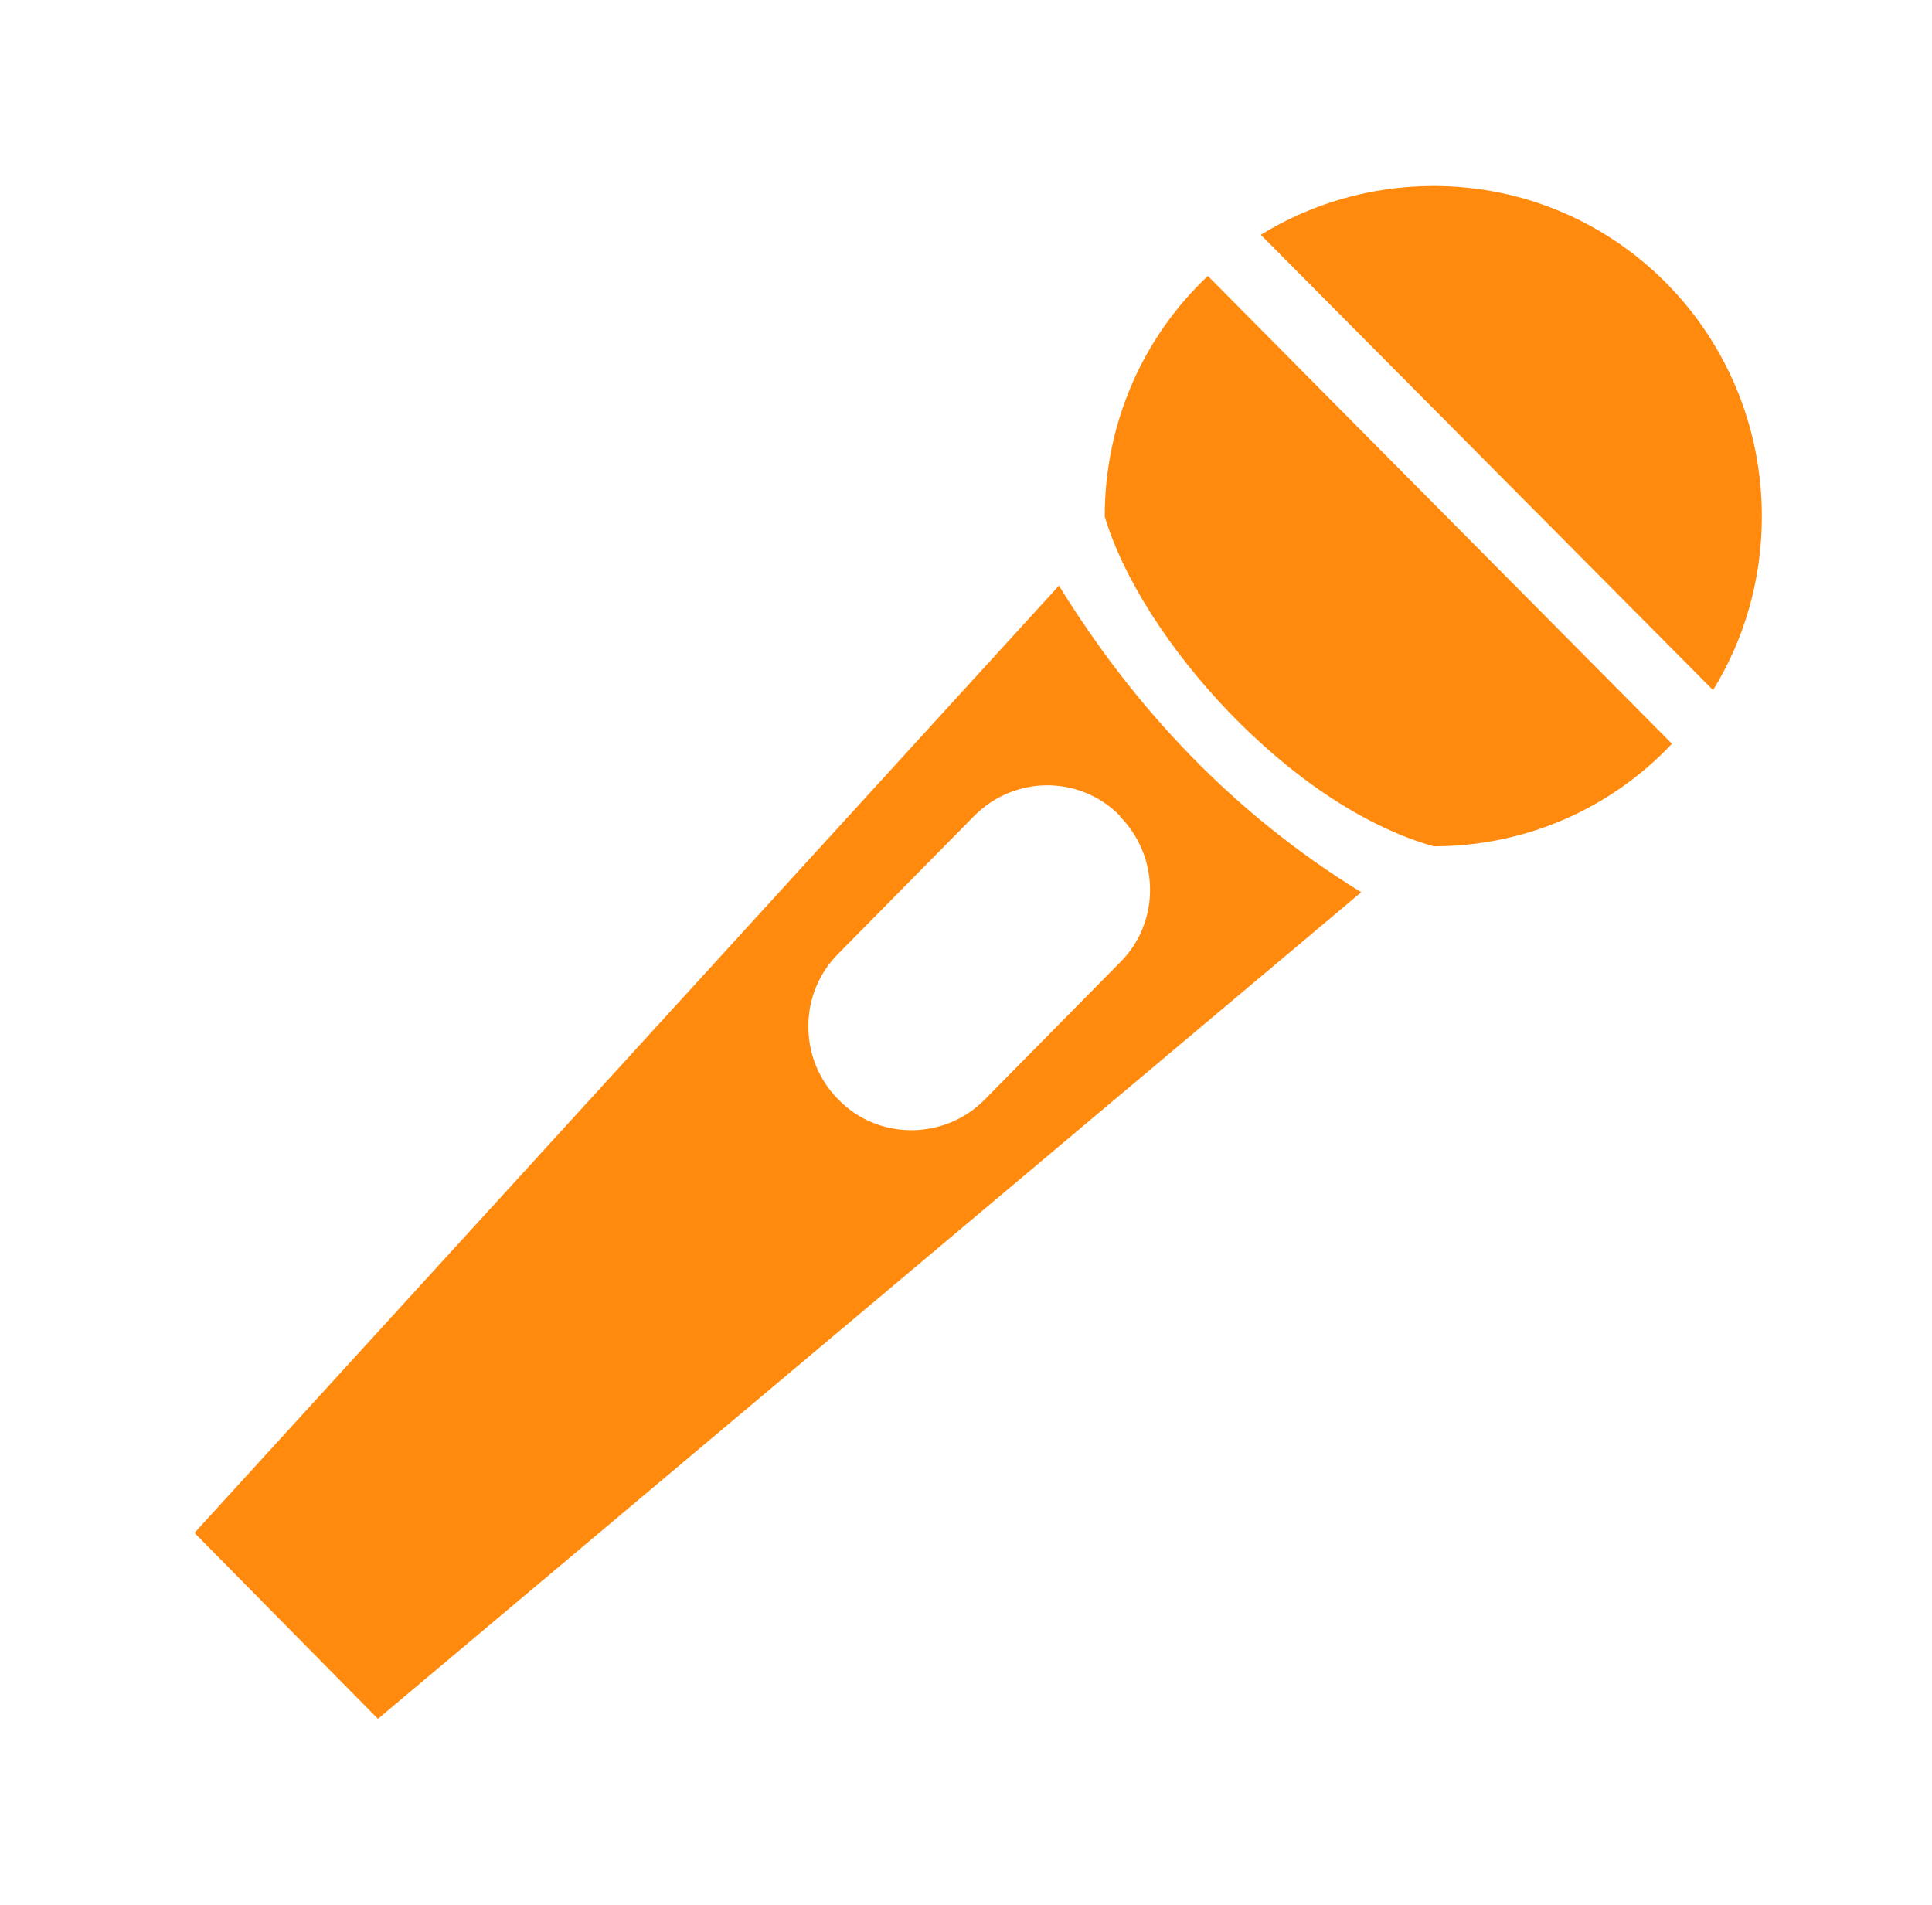 <?xml version="1.0" encoding="UTF-8" standalone="no"?><!DOCTYPE svg PUBLIC "-//W3C//DTD SVG 1.1//EN" "http://www.w3.org/Graphics/SVG/1.1/DTD/svg11.dtd"><svg width="100%" height="100%" viewBox="0 0 71 70" version="1.1" xmlns="http://www.w3.org/2000/svg" xmlns:xlink="http://www.w3.org/1999/xlink" xml:space="preserve" xmlns:serif="http://www.serif.com/" style="fill-rule:evenodd;clip-rule:evenodd;stroke-linejoin:round;stroke-miterlimit:1.414;"><rect id="iko-6" x="0.947" y="0" width="70" height="70" style="fill:none;"/><g><path d="M52.685,6.835c6.679,0 12.062,5.428 12.062,12.146c0,2.346 -0.653,4.526 -1.793,6.38l-16.62,-16.732c1.842,-1.135 4.02,-1.794 6.351,-1.794Z" style="fill:#ff8a0e;"/><path d="M44.388,10.141l17.055,17.192c-2.197,2.33 -5.303,3.767 -8.758,3.767c-5.314,-1.498 -10.761,-7.659 -12.087,-12.119c0,-3.495 1.446,-6.629 3.79,-8.84Z" style="fill:#ff8a0e;"/><path d="M38.916,21.521l-31.769,34.81l6.742,6.834l36.135,-30.376c-4.728,-2.913 -8.336,-6.769 -11.108,-11.268Zm-0.434,7.337c0.976,0 1.943,0.374 2.674,1.12c0.001,0.001 -0.001,0.021 0,0.023c1.469,1.484 1.486,3.907 0,5.371l-4.96,5.028c-1.462,1.498 -3.906,1.517 -5.371,0.023c-0.001,0 0.002,-0.021 0,-0.023c-0.002,0 -0.02,0 -0.023,0c-1.469,-1.484 -1.463,-3.907 0.023,-5.371l4.96,-5.028c0.732,-0.75 1.718,-1.143 2.697,-1.143l0,0Z" style="fill:#ff8a0e;"/></g></svg>